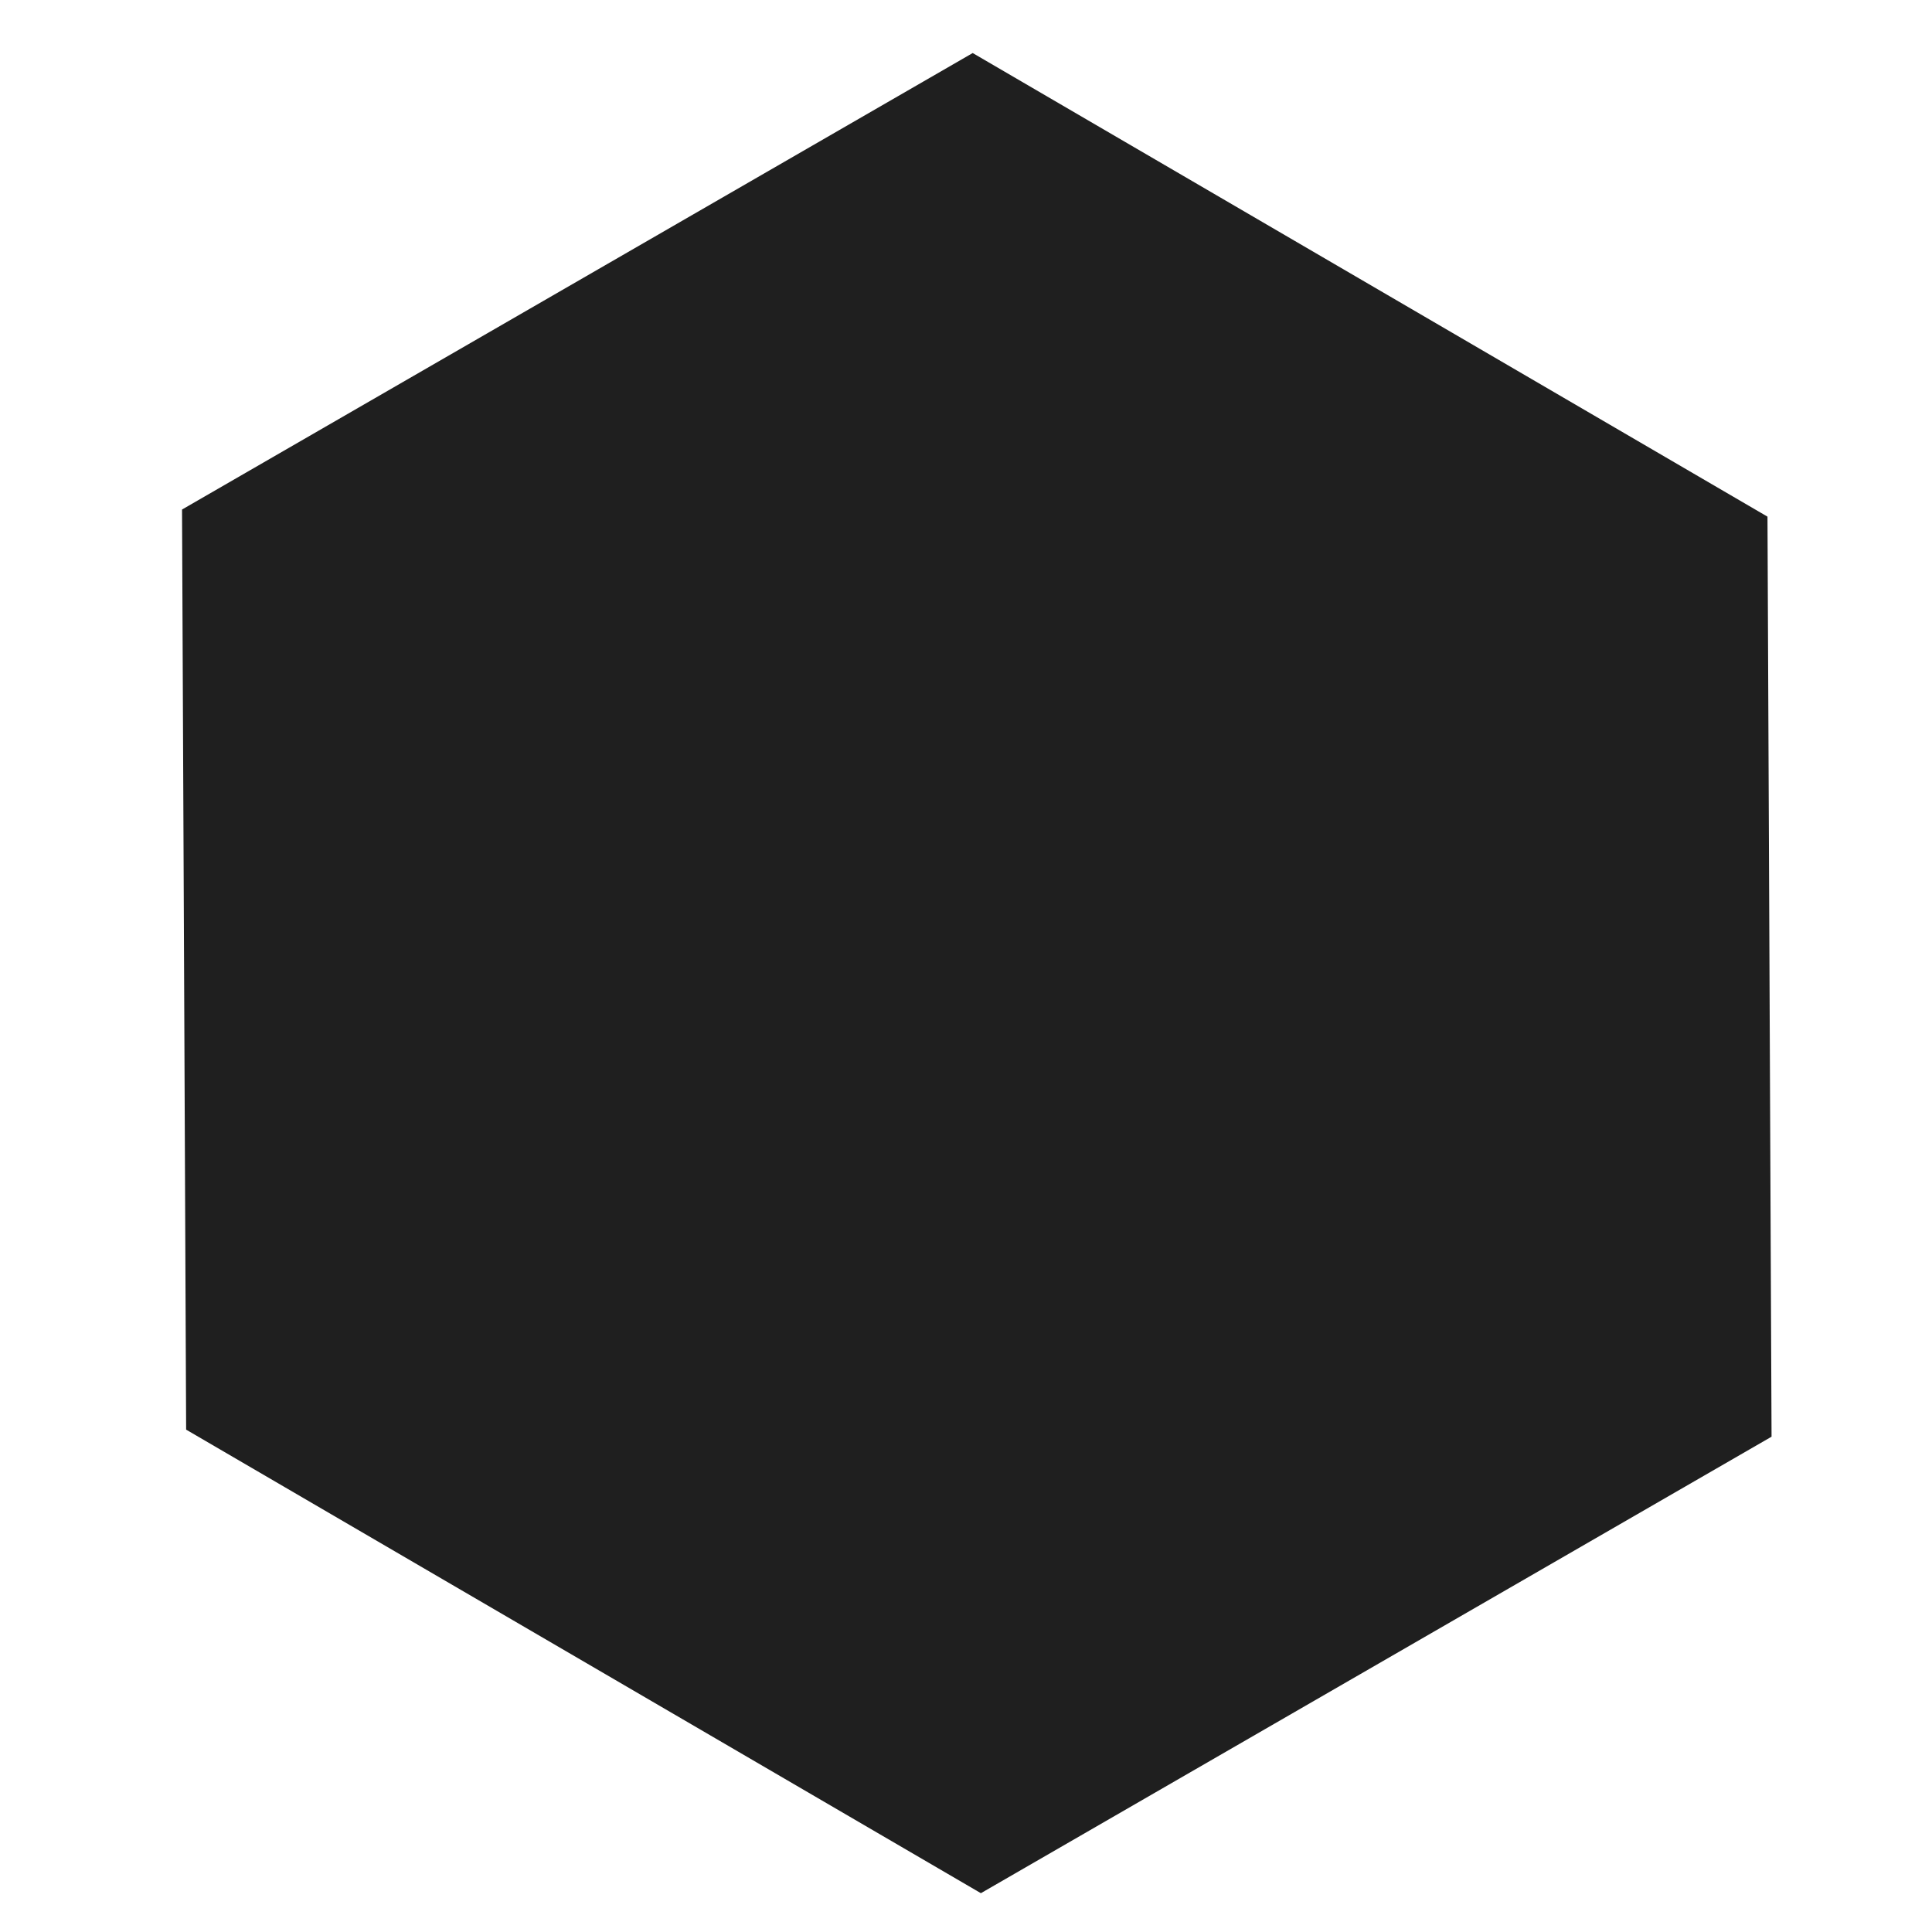 <svg xmlns="http://www.w3.org/2000/svg" xmlns:xlink="http://www.w3.org/1999/xlink" width="32" height="32" viewBox="0 0 32 32">
  <defs>
    <clipPath id="clip-path">
      <rect id="長方形_7974" data-name="長方形 7974" width="32" height="32" transform="translate(-20034.248 -22413.248)" fill="none" stroke="#727272" stroke-width="1"/>
    </clipPath>
    <clipPath id="clip-path-2">
      <path id="多角形_32" data-name="多角形 32" d="M22.683,0l7.561,13.232L22.683,26.463H7.561L0,13.232,7.561,0Z" transform="translate(0 15.122) rotate(-30)" fill="#1f1f1f"/>
    </clipPath>
  </defs>
  <g id="マスクグループ_235" data-name="マスクグループ 235" transform="translate(20034.248 22413.248)" clip-path="url(#clip-path)">
    <g id="マスクグループ_238" data-name="マスクグループ 238" transform="translate(-20037.781 -22416.15)" clip-path="url(#clip-path-2)">
      <path id="多角形_30" data-name="多角形 30" d="M22.683,0l7.561,13.232L22.683,26.463H7.561L0,13.232,7.561,0Z" transform="translate(0 15.122) rotate(-30)" fill="#1f1f1f"/>
      <g id="マスクグループ_237" data-name="マスクグループ 237" transform="translate(-26.463)" clip-path="url(#clip-path-2)">
        <rect id="長方形_7976" data-name="長方形 7976" width="31" height="32" transform="translate(3.996 2.902)" fill="#edb131"/>
      </g>
    </g>
  </g>
</svg>

